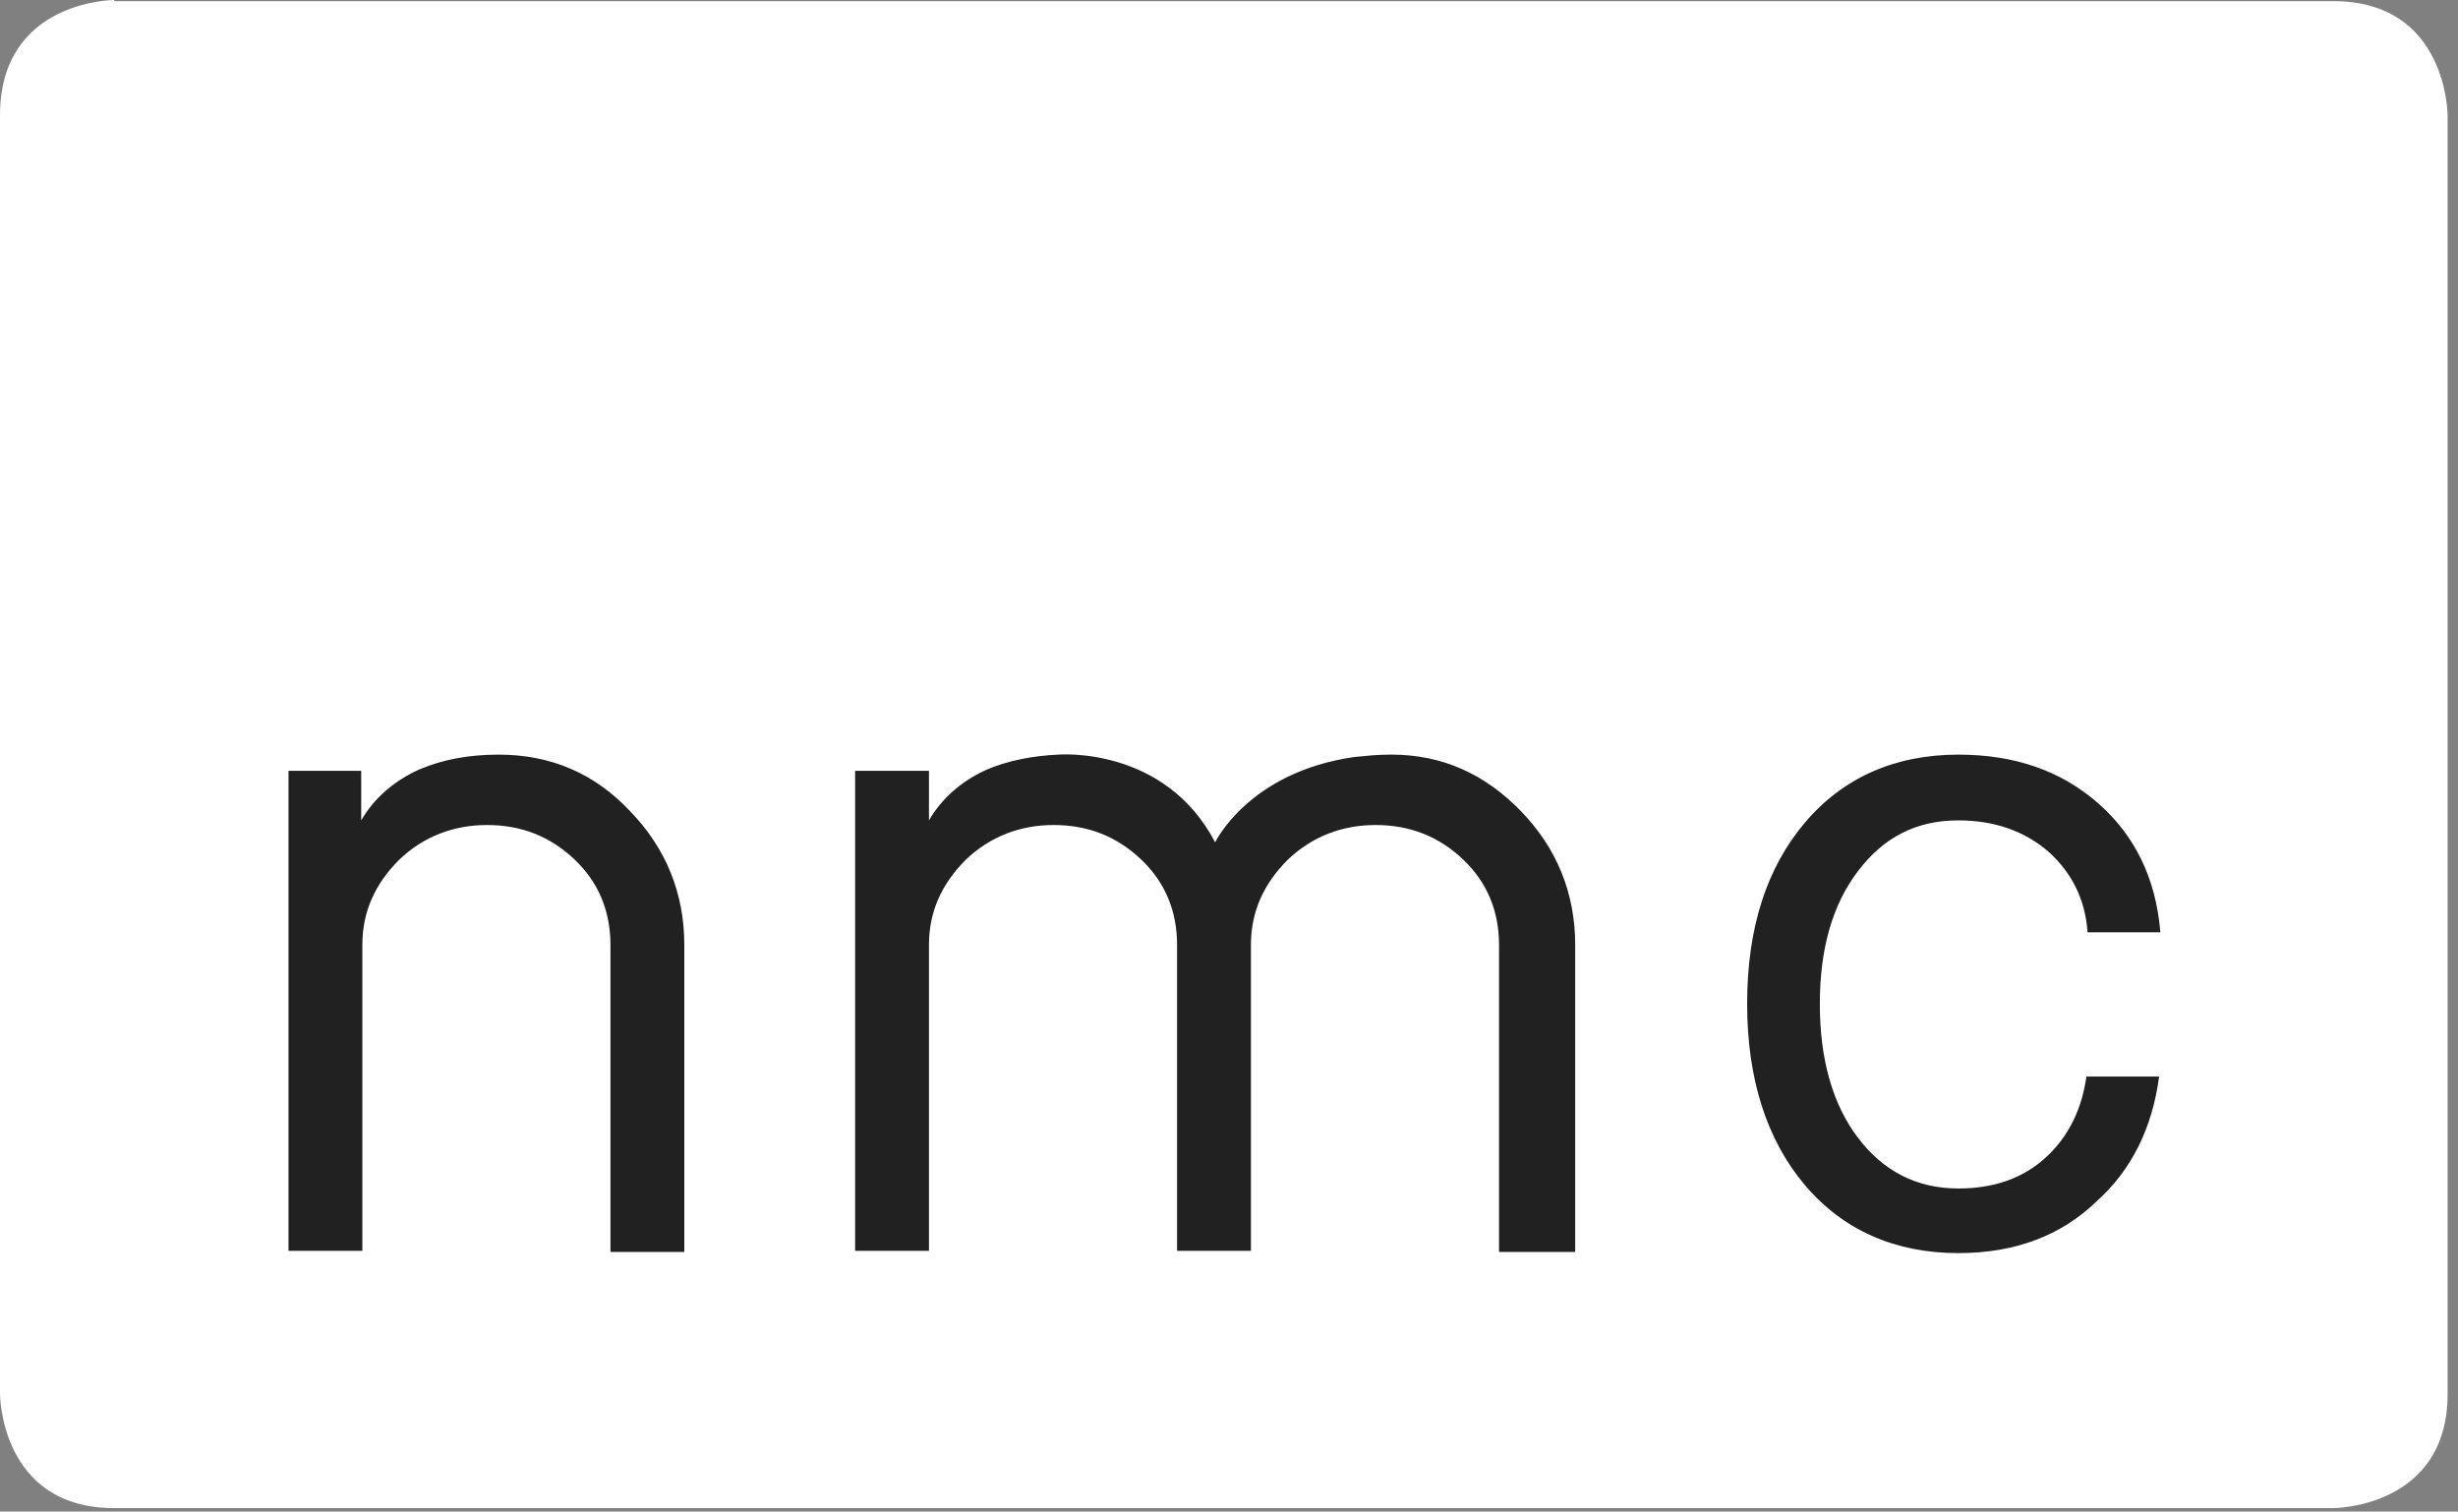 <?xml version="1.0" encoding="UTF-8" standalone="no"?>
<!DOCTYPE svg PUBLIC "-//W3C//DTD SVG 1.1//EN" "http://www.w3.org/Graphics/SVG/1.1/DTD/svg11.dtd">
<svg width="100%" height="100%" viewBox="0 0 213 131" version="1.1" xmlns="http://www.w3.org/2000/svg" xmlns:xlink="http://www.w3.org/1999/xlink" xml:space="preserve" xmlns:serif="http://www.serif.com/" style="fill-rule:evenodd;clip-rule:evenodd;stroke-linejoin:round;stroke-miterlimit:2;">
    <rect x="0" y="0" width="213" height="131" fill="#808080" stroke="none"/>
    <g>
        <g>
            <path d="M9.9,0C9.9,0 0,0 0,10L0,120.8C0,120.8 0,130.7 9.9,130.7L202.2,130.7C202.2,130.7 212.1,130.7 212.1,120.8L212.1,10C212.1,10 212.1,0.1 202.2,0.1L9.9,0.1L9.9,0Z" style="fill:white;fill-rule:nonzero;"/>
        </g>
        <path d="M187.2,80.7C186.8,76.1 185,72.4 181.8,69.6C178.6,66.8 174.6,65.4 169.7,65.4C164.2,65.4 159.7,67.4 156.4,71.3C153.1,75.2 151.4,80.4 151.4,87C151.4,93.5 153.1,98.8 156.4,102.7C159.7,106.6 164.2,108.6 169.7,108.6C174.6,108.6 178.6,107.1 181.7,104.1C184.7,101.4 186.5,97.8 187.1,93.3L180.8,93.3C180.4,96.1 179.3,98.4 177.4,100.2C175.4,102.1 172.8,103 169.7,103C166.1,103 163.2,101.5 161,98.6C158.8,95.7 157.7,91.8 157.7,87C157.7,82.2 158.8,78.4 161,75.5C163.2,72.6 166,71.1 169.7,71.1C172.8,71.1 175.4,72 177.5,73.8C179.5,75.6 180.7,77.9 180.9,80.8L187.2,80.8L187.2,80.7ZM129.9,108.5L136.5,108.5L136.5,81.9C136.5,77.4 134.9,73.5 131.8,70.3C128.7,67.1 125,65.4 120.6,65.4L120.4,65.4C119.4,65.4 118.4,65.5 117.4,65.6C108.2,66.9 105.3,73 105.3,73C100.9,64.6 91.7,65.4 91.7,65.4C89.5,65.5 87.4,65.9 85.5,66.7C83.3,67.7 81.6,69.2 80.5,71.1L80.5,66.8L74.1,66.8L74.1,108.4L80.5,108.4L80.5,81.9C80.5,79 81.6,76.6 83.7,74.5C85.8,72.5 88.4,71.5 91.3,71.5C94.3,71.5 96.8,72.5 98.9,74.5C101,76.5 102,79 102,81.9L102,108.4L108.4,108.4L108.4,81.9C108.4,79 109.5,76.6 111.6,74.5C113.7,72.5 116.3,71.5 119.2,71.5C122.2,71.5 124.7,72.5 126.8,74.5C128.9,76.5 129.9,79 129.9,81.9L129.9,108.5ZM52.9,108.5L59.3,108.5L59.3,81.9C59.3,77.4 57.7,73.5 54.6,70.3C51.5,67 47.7,65.4 43.2,65.4C40.7,65.4 38.4,65.8 36.3,66.7C34.1,67.7 32.4,69.2 31.3,71.1L31.3,66.8L25,66.8L25,108.4L31.4,108.4L31.4,81.9C31.4,79 32.5,76.6 34.6,74.5C36.7,72.5 39.3,71.5 42.2,71.5C45.2,71.5 47.7,72.5 49.8,74.5C51.9,76.5 52.9,79 52.9,81.9L52.9,108.5Z" style="fill:rgb(33,33,33);fill-rule:nonzero;"/>
    </g>
</svg>
